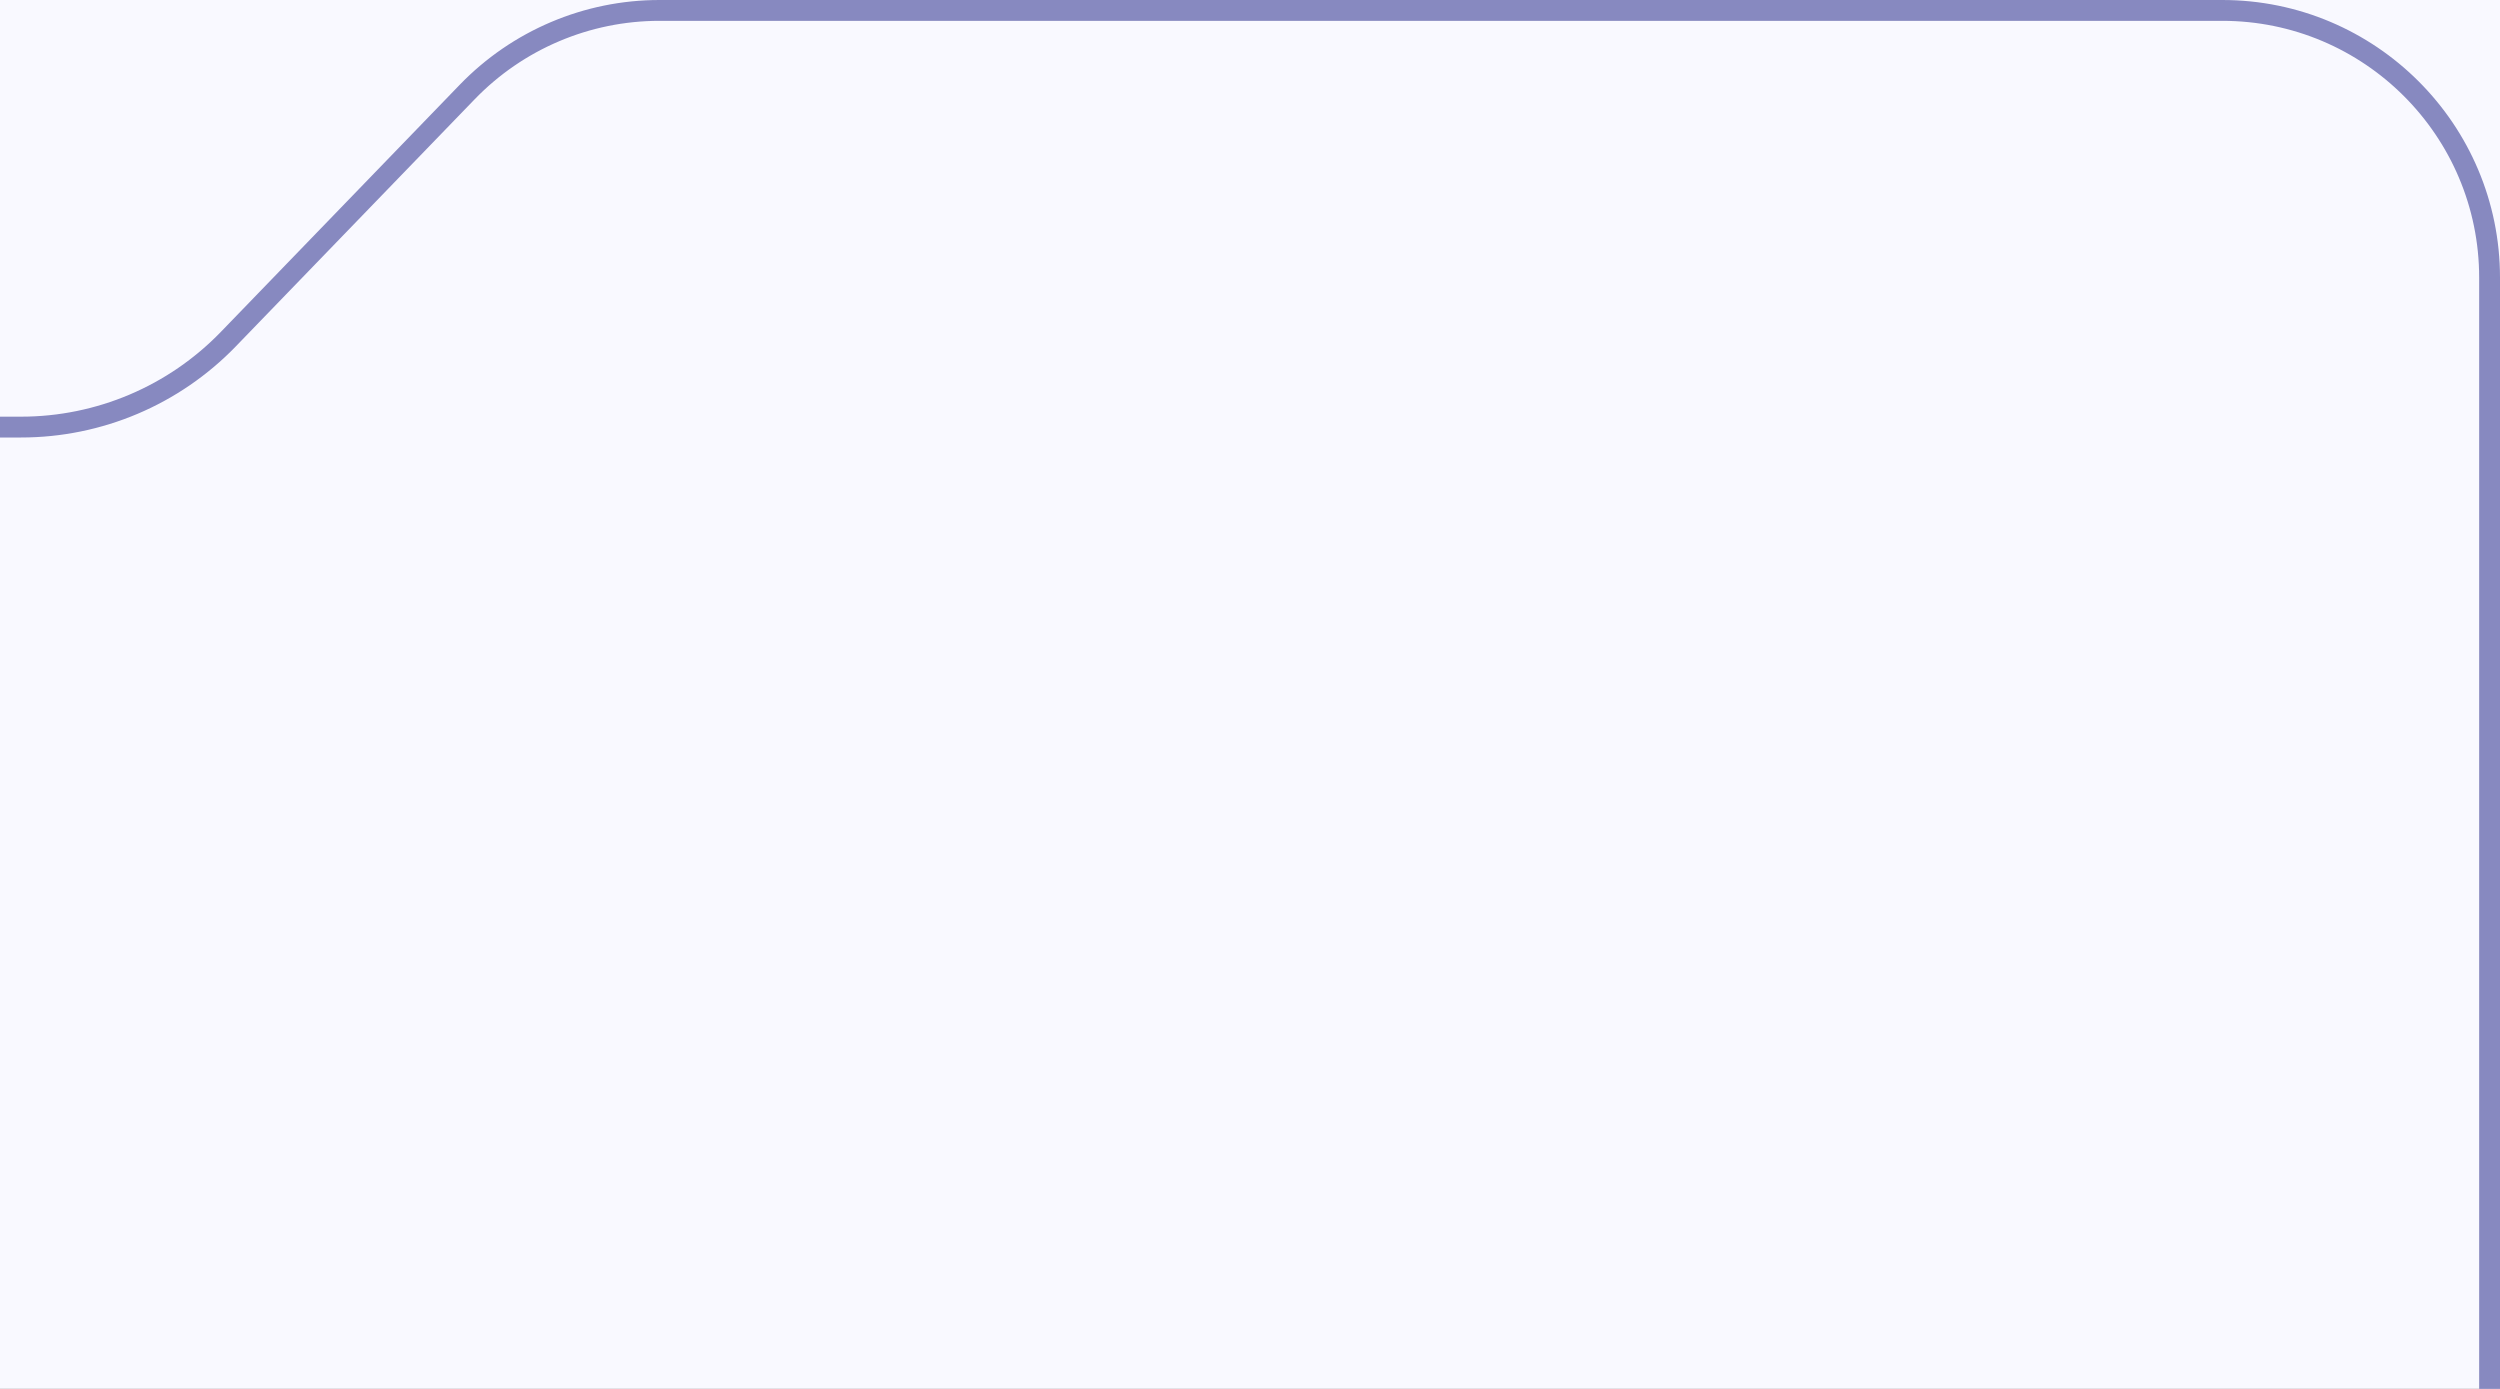 <?xml version="1.0" encoding="UTF-8"?> <svg xmlns="http://www.w3.org/2000/svg" width="180" height="100" viewBox="0 0 180 100" fill="none"><rect x="0" y="0" width="180" height="100" fill="#333333" stroke="none"/> <g clip-path="url(#clip0_96228_121)"> <rect width="180" height="100" fill="#F9F9FF"></rect> <path d="M179.25 20V960C179.25 970.631 170.631 979.25 160 979.25H-360C-370.631 979.25 -379.25 970.631 -379.25 960V50C-379.25 39.368 -370.631 30.75 -360 30.75H1.516C7.142 30.75 12.526 28.466 16.436 24.422L33.643 6.621C37.27 2.869 42.265 0.75 47.483 0.75H160C170.631 0.75 179.25 9.369 179.25 20Z" stroke="#8789C0" stroke-width="1.5"></path> </g> <defs> <clipPath id="clip0_96228_121"> <rect width="180" height="100" fill="white"></rect> </clipPath> </defs> </svg> 